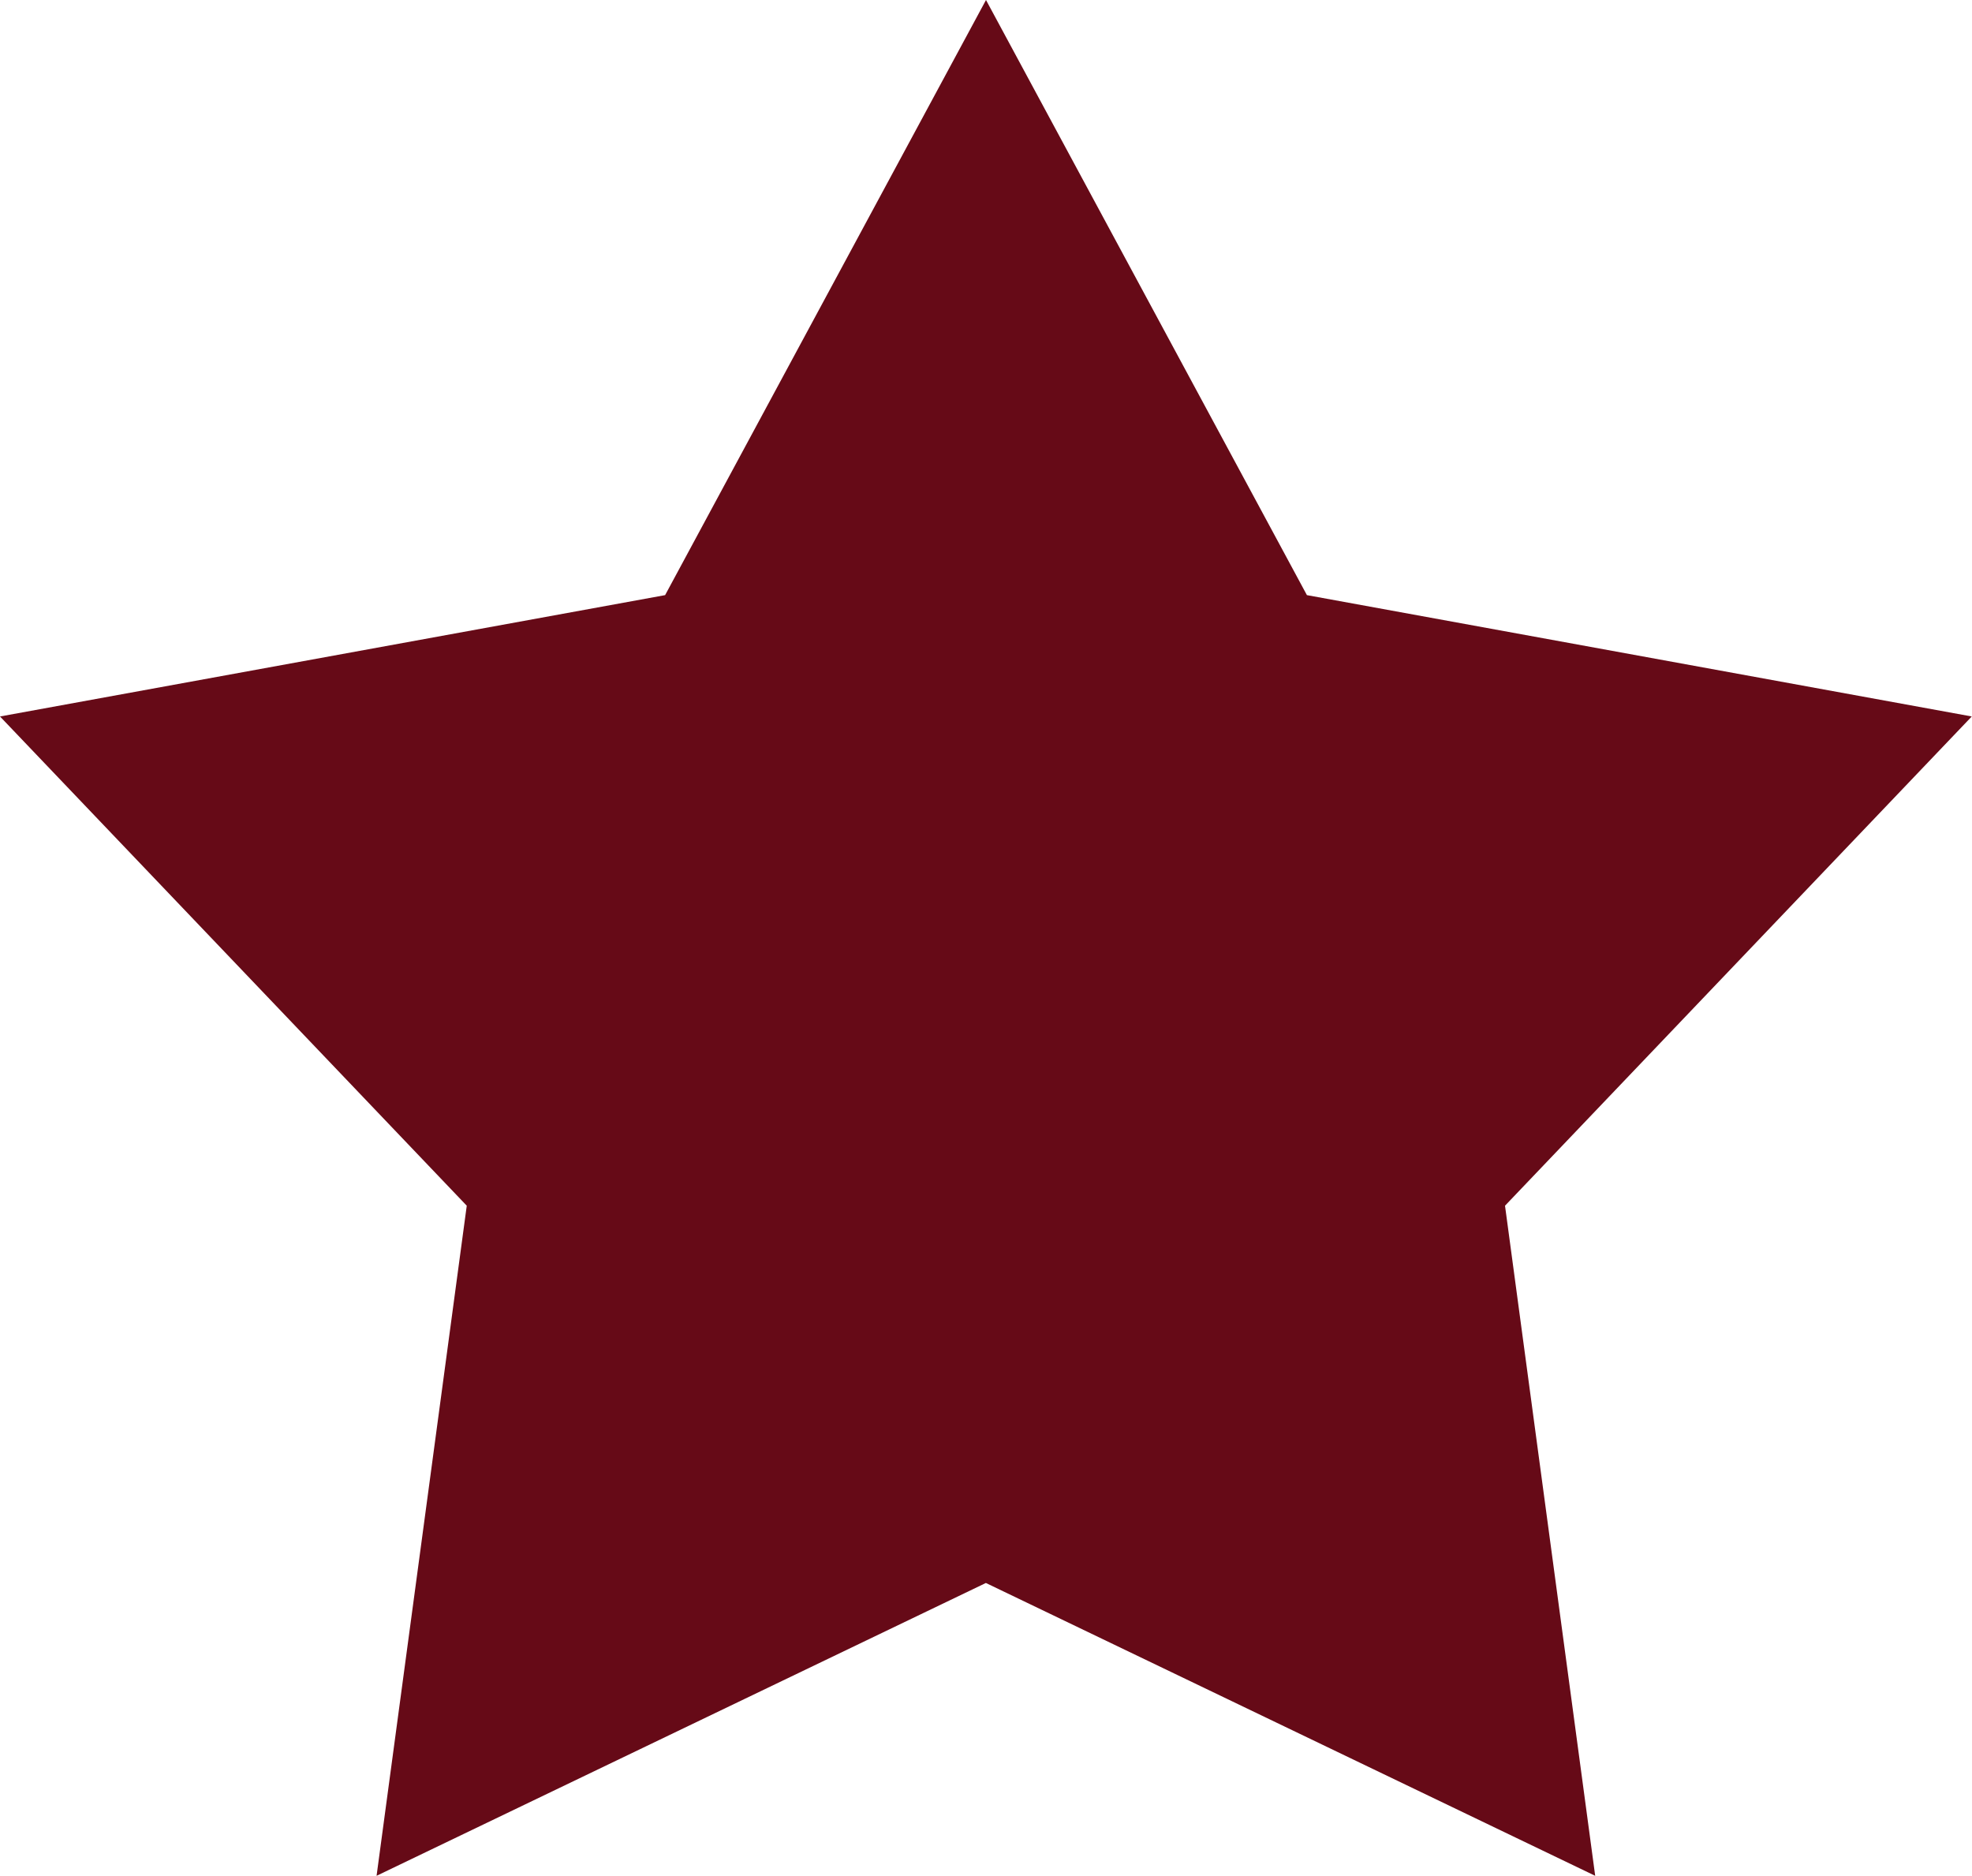 <svg xmlns="http://www.w3.org/2000/svg" width="85.766" height="81.572" viewBox="0 0 85.766 81.572">
  <path id="Tracé_630" data-name="Tracé 630" d="M42.883,0,28.927,25.88,0,31.157,20.3,52.432l-3.922,29.14,26.5-12.734,26.5,12.734-3.922-29.14,20.3-21.275L56.84,25.88Z" transform="translate(0 0)" fill="#660a17"/>
</svg>
